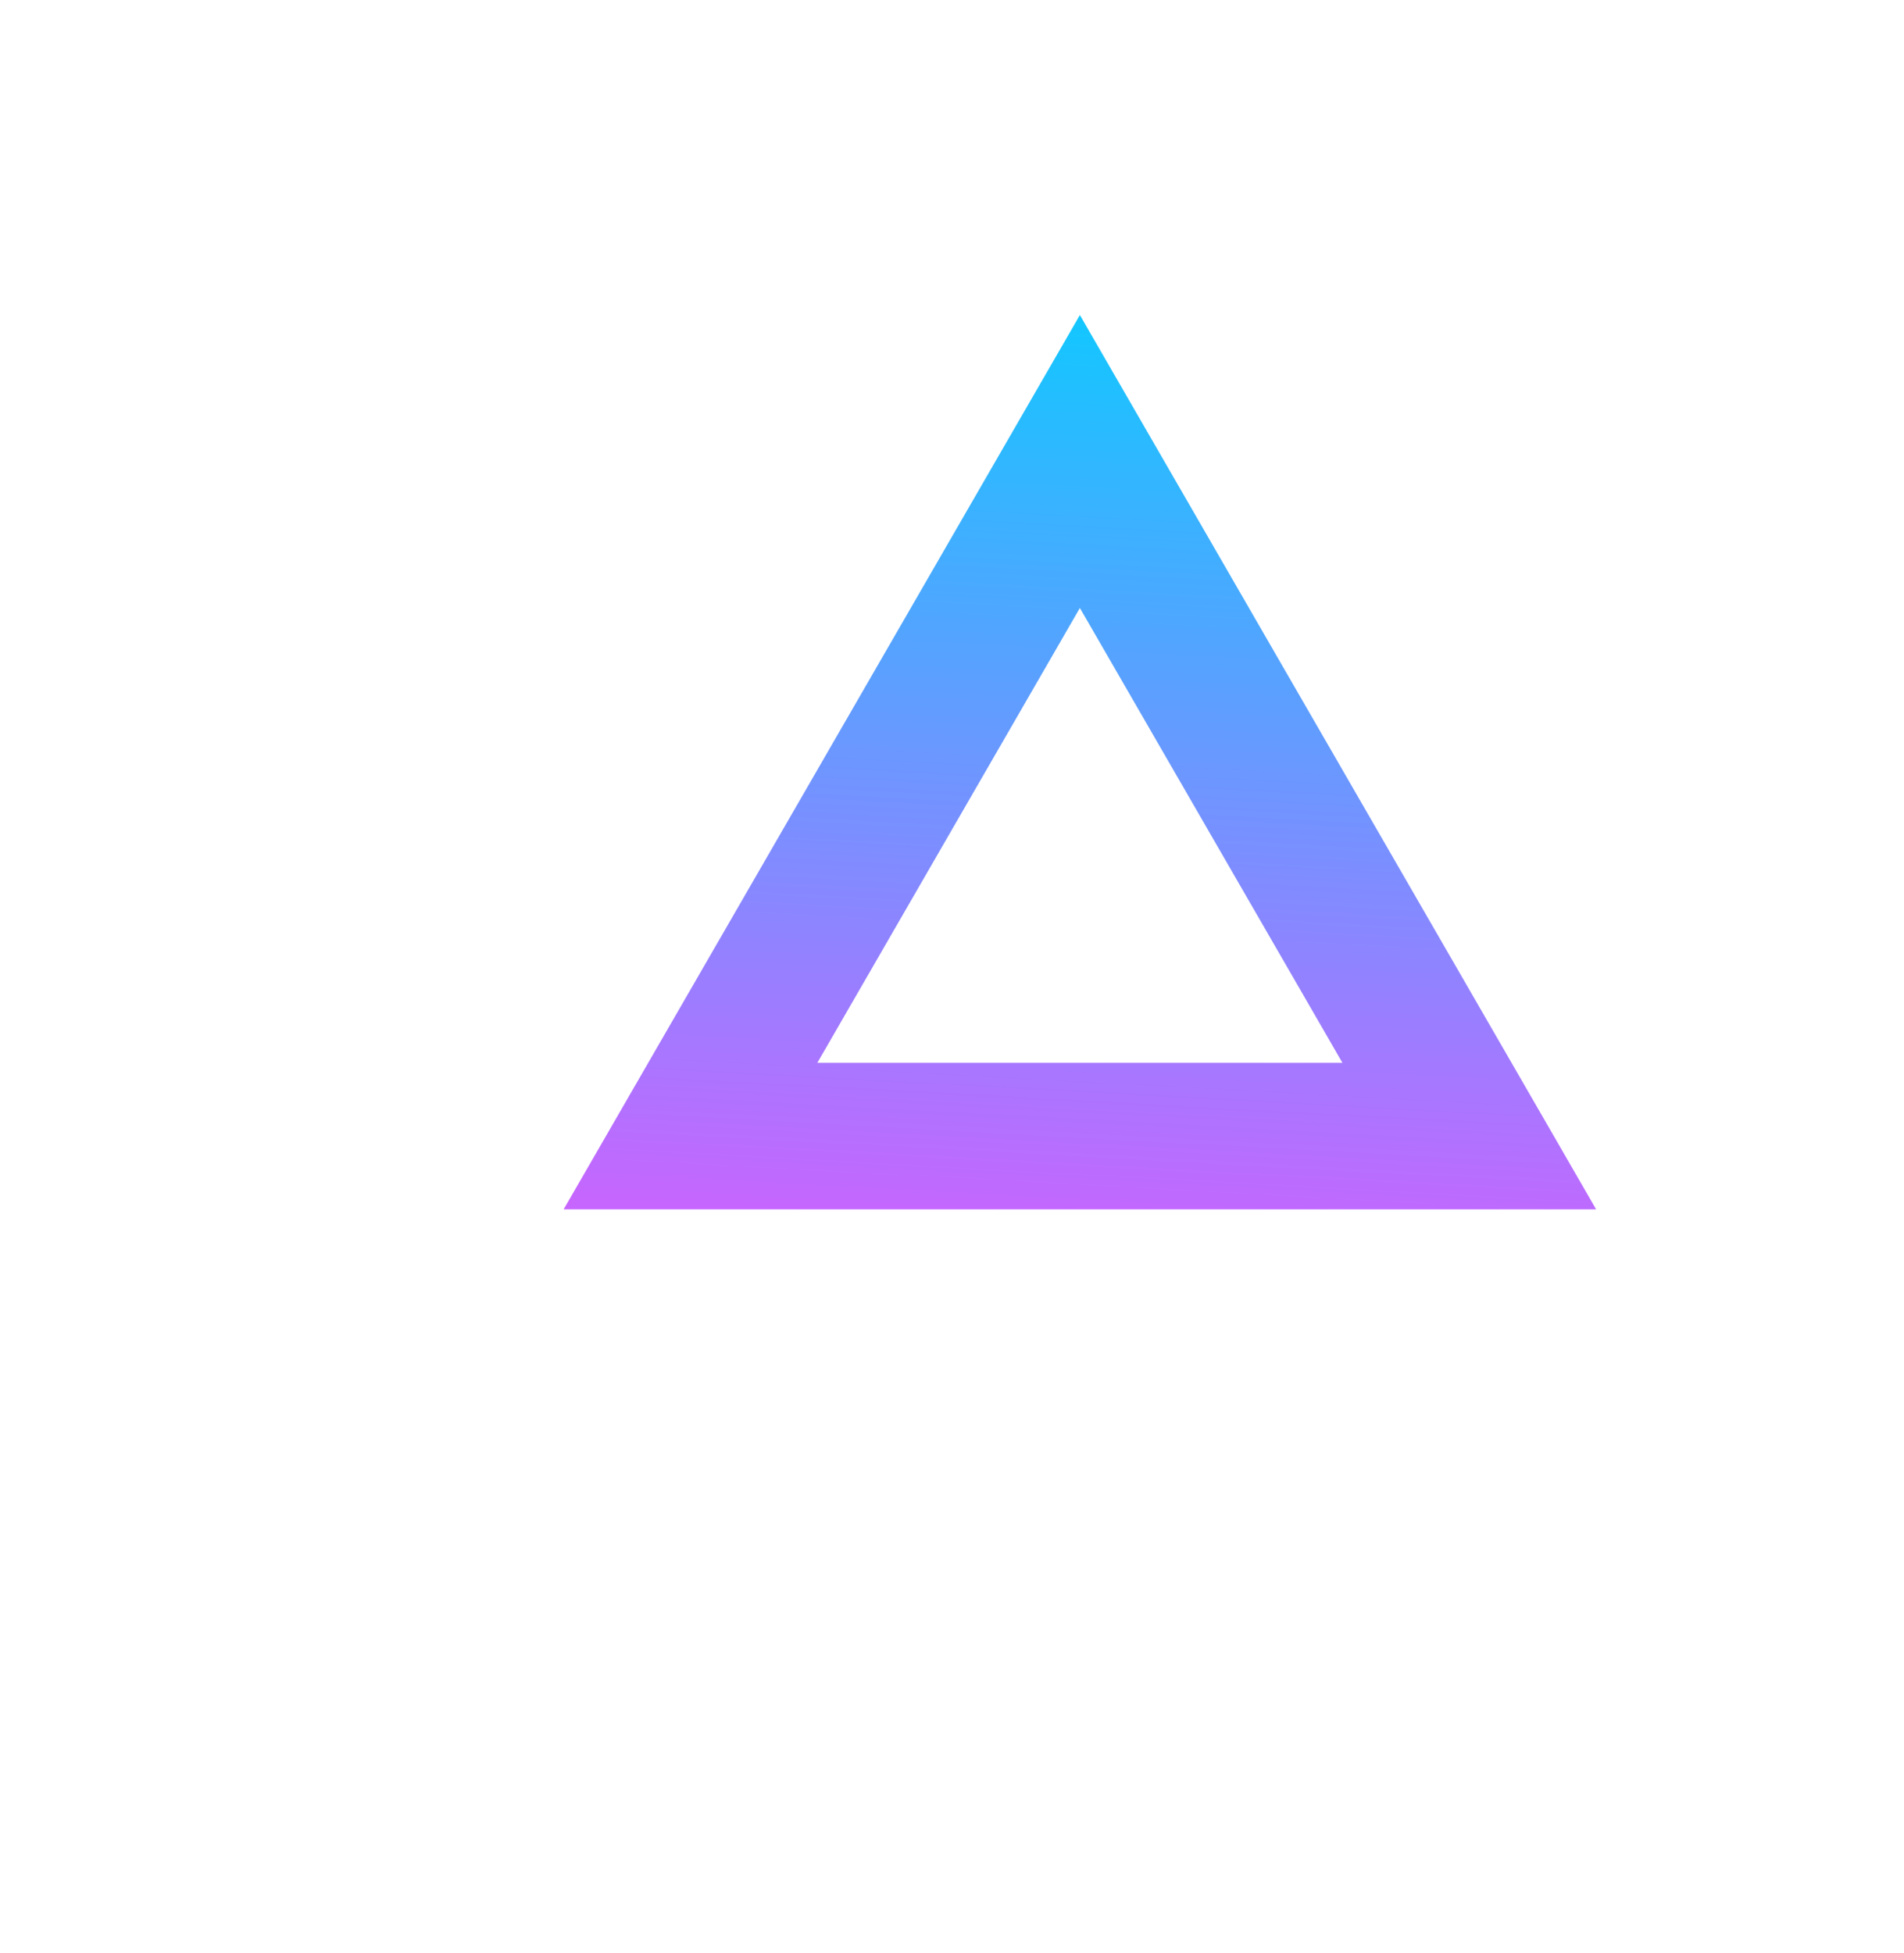 <svg width="78" height="80" viewBox="0 0 78 80" fill="none" xmlns="http://www.w3.org/2000/svg">
<g filter="url(#filter0_d)">
<path d="M52.191 42.535L20.287 42.535L36.239 14.904L52.191 42.535Z" stroke="url(#paint0_linear)" stroke-width="6"/>
</g>
<defs>
<filter id="filter0_d" x="0.516" y="0.904" width="76.871" height="78.945" filterUnits="userSpaceOnUse" color-interpolation-filters="sRGB">
<feFlood flood-opacity="0" result="BackgroundImageFix"/>
<feColorMatrix in="SourceAlpha" type="matrix" values="0 0 0 0 0 0 0 0 0 0 0 0 0 0 0 0 0 0 127 0"/>
<feOffset dx="8" dy="4"/>
<feGaussianBlur stdDeviation="6"/>
<feColorMatrix type="matrix" values="0 0 0 0 0 0 0 0 0 0 0 0 0 0 0 0 0 0 0.2 0"/>
<feBlend mode="normal" in2="BackgroundImageFix" result="effect1_dropShadow"/>
<feBlend mode="normal" in="SourceGraphic" in2="effect1_dropShadow" result="shape"/>
</filter>
<linearGradient id="paint0_linear" x1="43.725" y1="5.385" x2="41.488" y2="46.555" gradientUnits="userSpaceOnUse">
<stop stop-color="#00D1FF"/>
<stop offset="1" stop-color="#C666FF"/>
</linearGradient>
</defs>
</svg>
